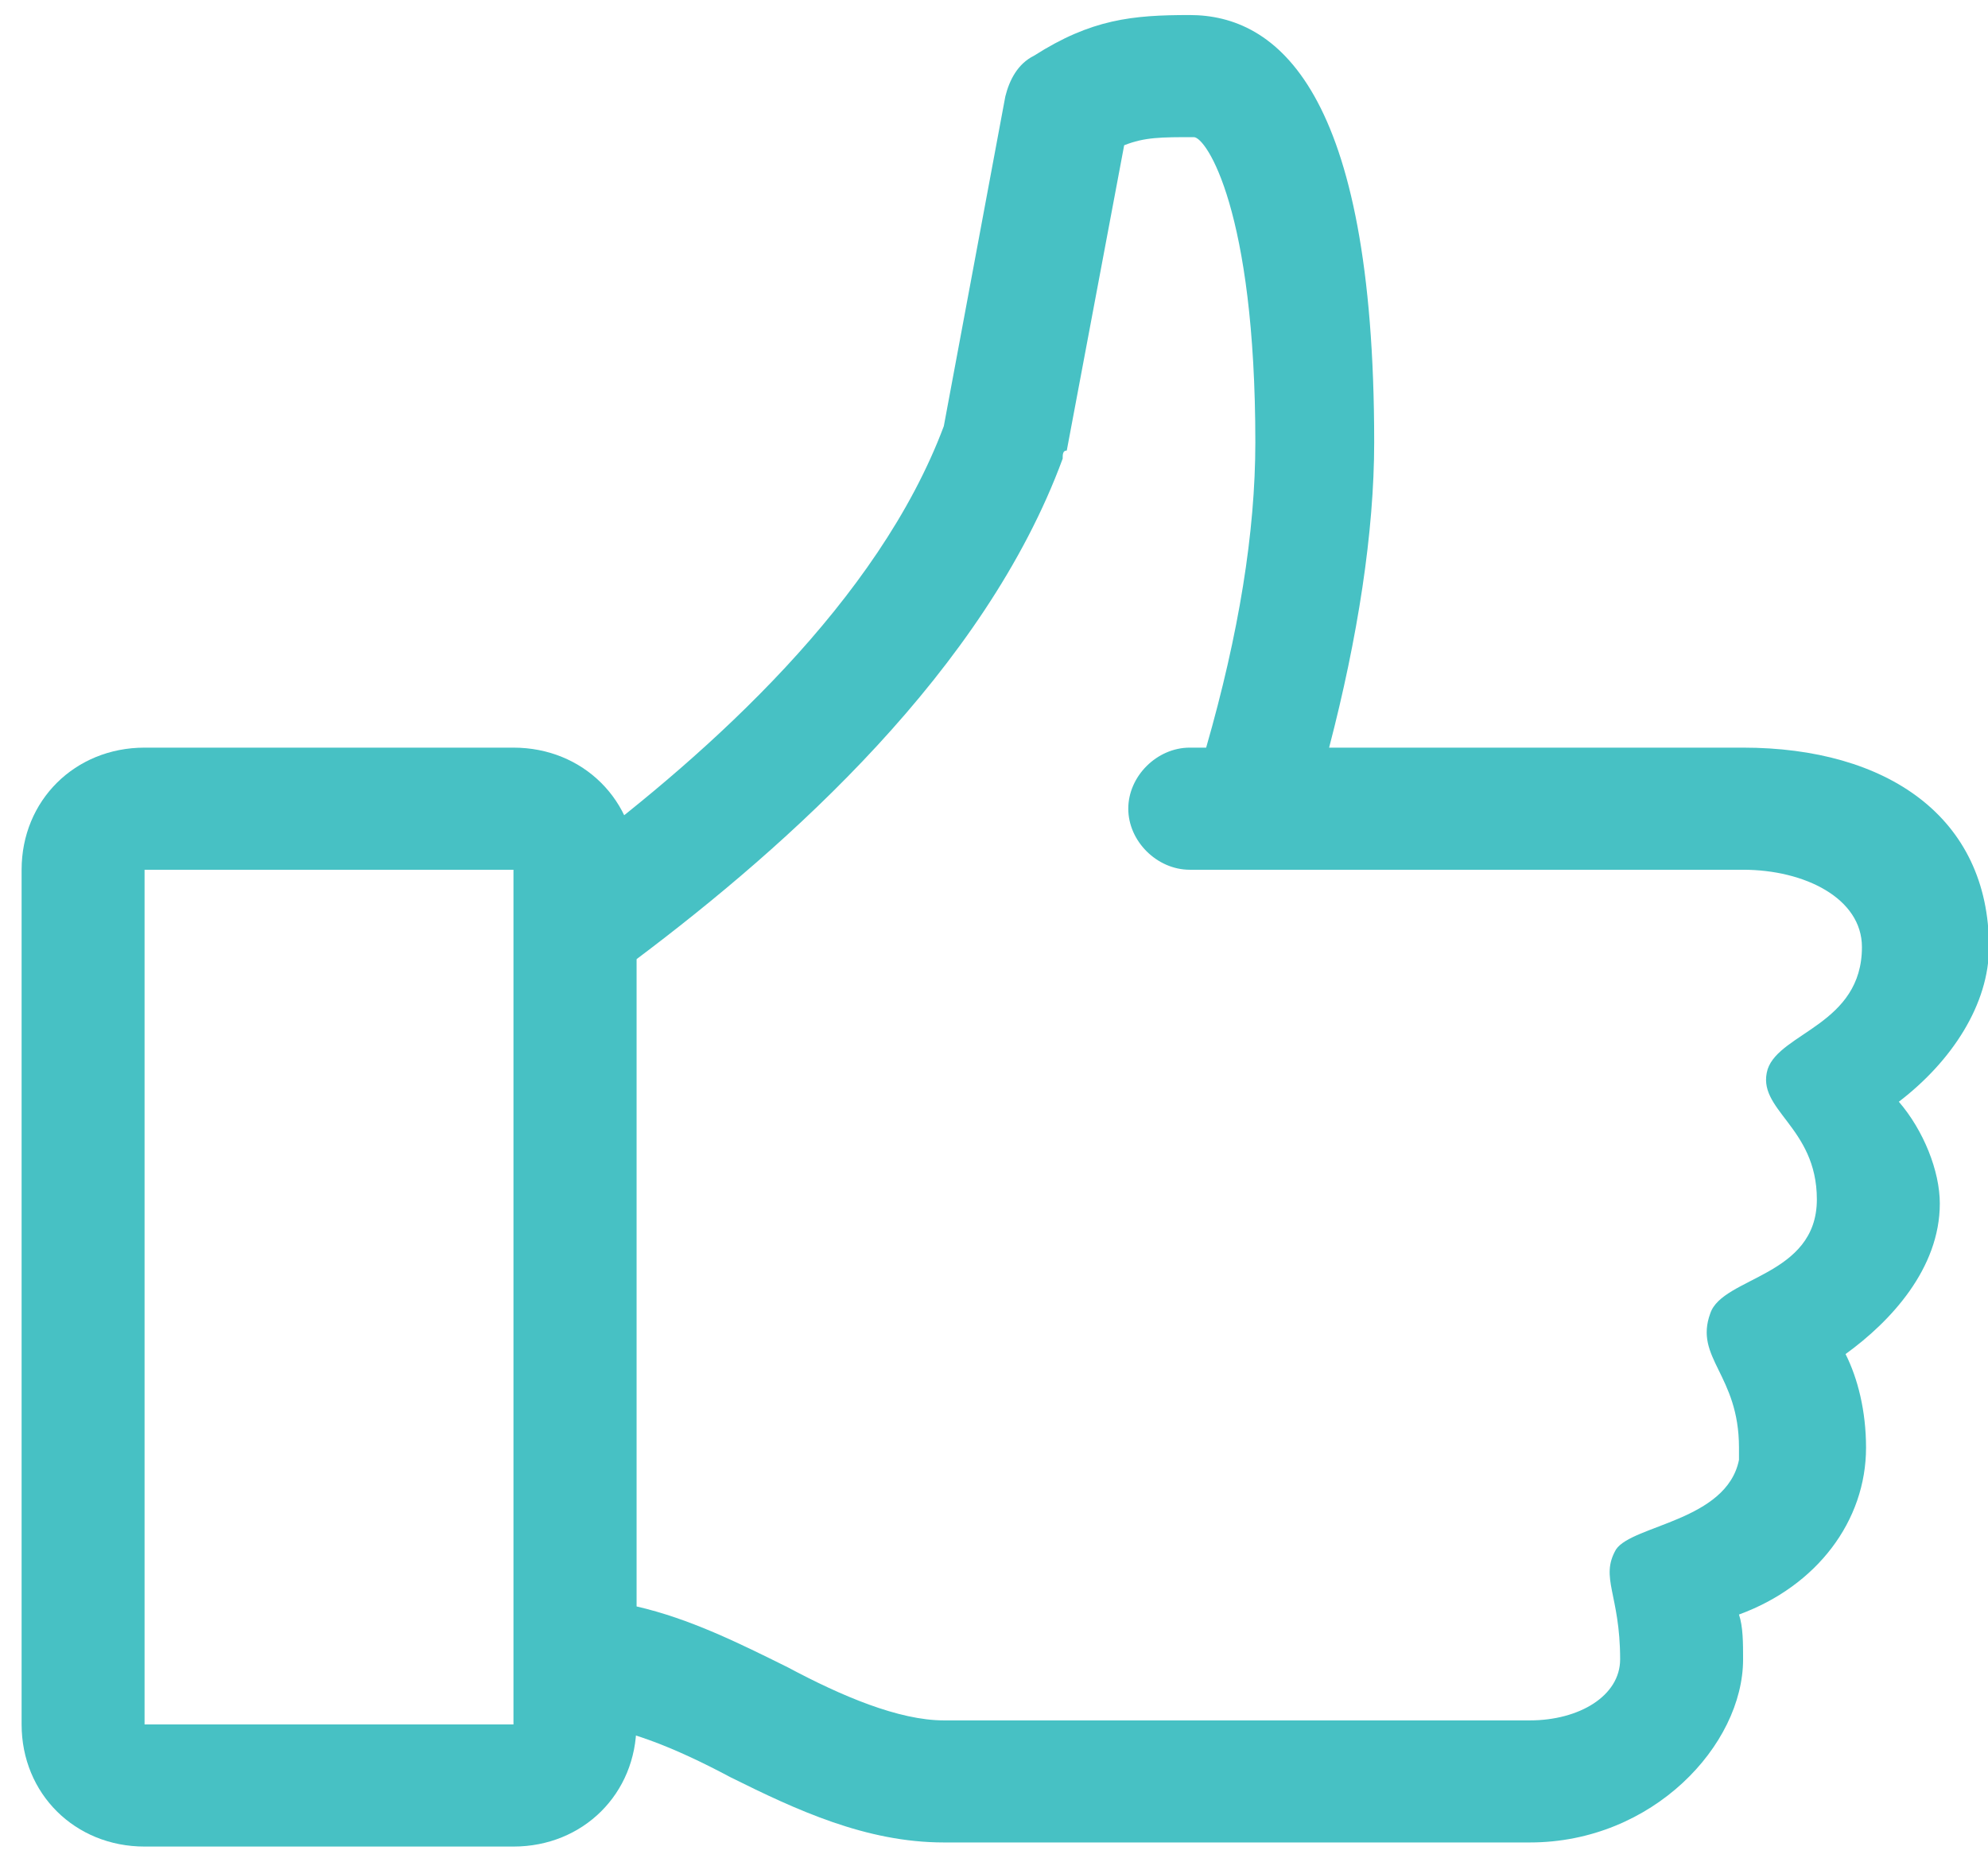 <?xml version="1.0" encoding="UTF-8"?>
<svg width="46px" height="43px" viewBox="0 0 46 43" version="1.1" xmlns="http://www.w3.org/2000/svg" xmlns:xlink="http://www.w3.org/1999/xlink">
    <!-- Generator: Sketch 47.1 (45422) - http://www.bohemiancoding.com/sketch -->
    <title>Layer_1</title>
    <desc>Created with Sketch.</desc>
    <defs></defs>
    <g id="Page-1" stroke="none" stroke-width="1" fill="none" fill-rule="evenodd">
        <g id="Erklärungsseite" transform="translate(-839, -256)" fill-rule="nonzero" fill="#47C1C4">
            <g id="Layer_1" transform="translate(839.5, 255.877)">
                <g id="Icon-Like">
                    <path d="M45.523,22.042 C45.523,19.027 43.152,17.426 39.833,17.426 L30.254,17.426 C30.918,14.883 31.297,12.434 31.297,10.361 C31.297,2.166 29.021,0.471 27.029,0.471 C25.702,0.471 24.753,0.565 23.425,1.413 C23.046,1.601 22.856,1.978 22.762,2.355 L21.339,9.985 C19.822,14.035 15.933,17.52 12.803,19.875 L12.803,40.033 C13.847,40.033 15.174,40.598 16.407,41.257 C17.925,42.011 19.537,42.764 21.339,42.764 L34.901,42.764 C37.746,42.764 39.833,40.504 39.833,38.526 C39.833,38.149 39.833,37.772 39.738,37.489 C41.54,36.83 42.678,35.323 42.678,33.627 C42.678,32.78 42.488,32.026 42.204,31.461 C43.247,30.707 44.385,29.483 44.385,27.976 C44.385,27.222 44.006,26.28 43.437,25.621 C44.67,24.679 45.523,23.36 45.523,22.042 L45.523,22.042 Z M42.583,22.042 C42.583,23.831 40.686,24.02 40.402,24.867 C40.117,25.809 41.54,26.186 41.54,27.882 C41.54,29.671 39.358,29.671 39.074,30.519 C38.695,31.555 39.738,31.932 39.738,33.627 C39.738,33.722 39.738,33.816 39.738,33.91 C39.453,35.323 37.272,35.417 36.893,35.982 C36.513,36.642 36.988,37.018 36.988,38.526 C36.988,39.373 36.039,39.939 34.901,39.939 L21.339,39.939 C20.296,39.939 18.968,39.373 17.735,38.714 C16.597,38.149 15.459,37.584 14.226,37.301 L14.226,22.324 C17.735,19.687 22.287,15.636 24.089,10.738 C24.089,10.644 24.089,10.55 24.184,10.55 L25.512,3.485 C25.986,3.297 26.365,3.297 27.124,3.297 C27.409,3.297 28.547,4.992 28.547,10.361 C28.547,12.434 28.167,14.789 27.409,17.426 L27.029,17.426 C26.271,17.426 25.607,18.085 25.607,18.839 C25.607,19.592 26.271,20.252 27.029,20.252 L39.833,20.252 C41.255,20.252 42.583,20.911 42.583,22.042 L42.583,22.042 Z" id="Fill-4_2_"></path>
                    <path d="M11.381,42.859 L2.845,42.859 C1.233,42.859 0,41.634 0,40.033 L0,20.252 C0,18.651 1.233,17.426 2.845,17.426 L11.381,17.426 C12.993,17.426 14.226,18.651 14.226,20.252 L14.226,40.033 C14.226,41.634 12.993,42.859 11.381,42.859 L11.381,42.859 Z M2.845,20.252 L2.845,40.033 L11.381,40.033 L11.381,20.252 L2.845,20.252 L2.845,20.252 Z" id="Fill-6_2_"></path>
                </g>
            </g>
        </g>
    </g>
</svg>